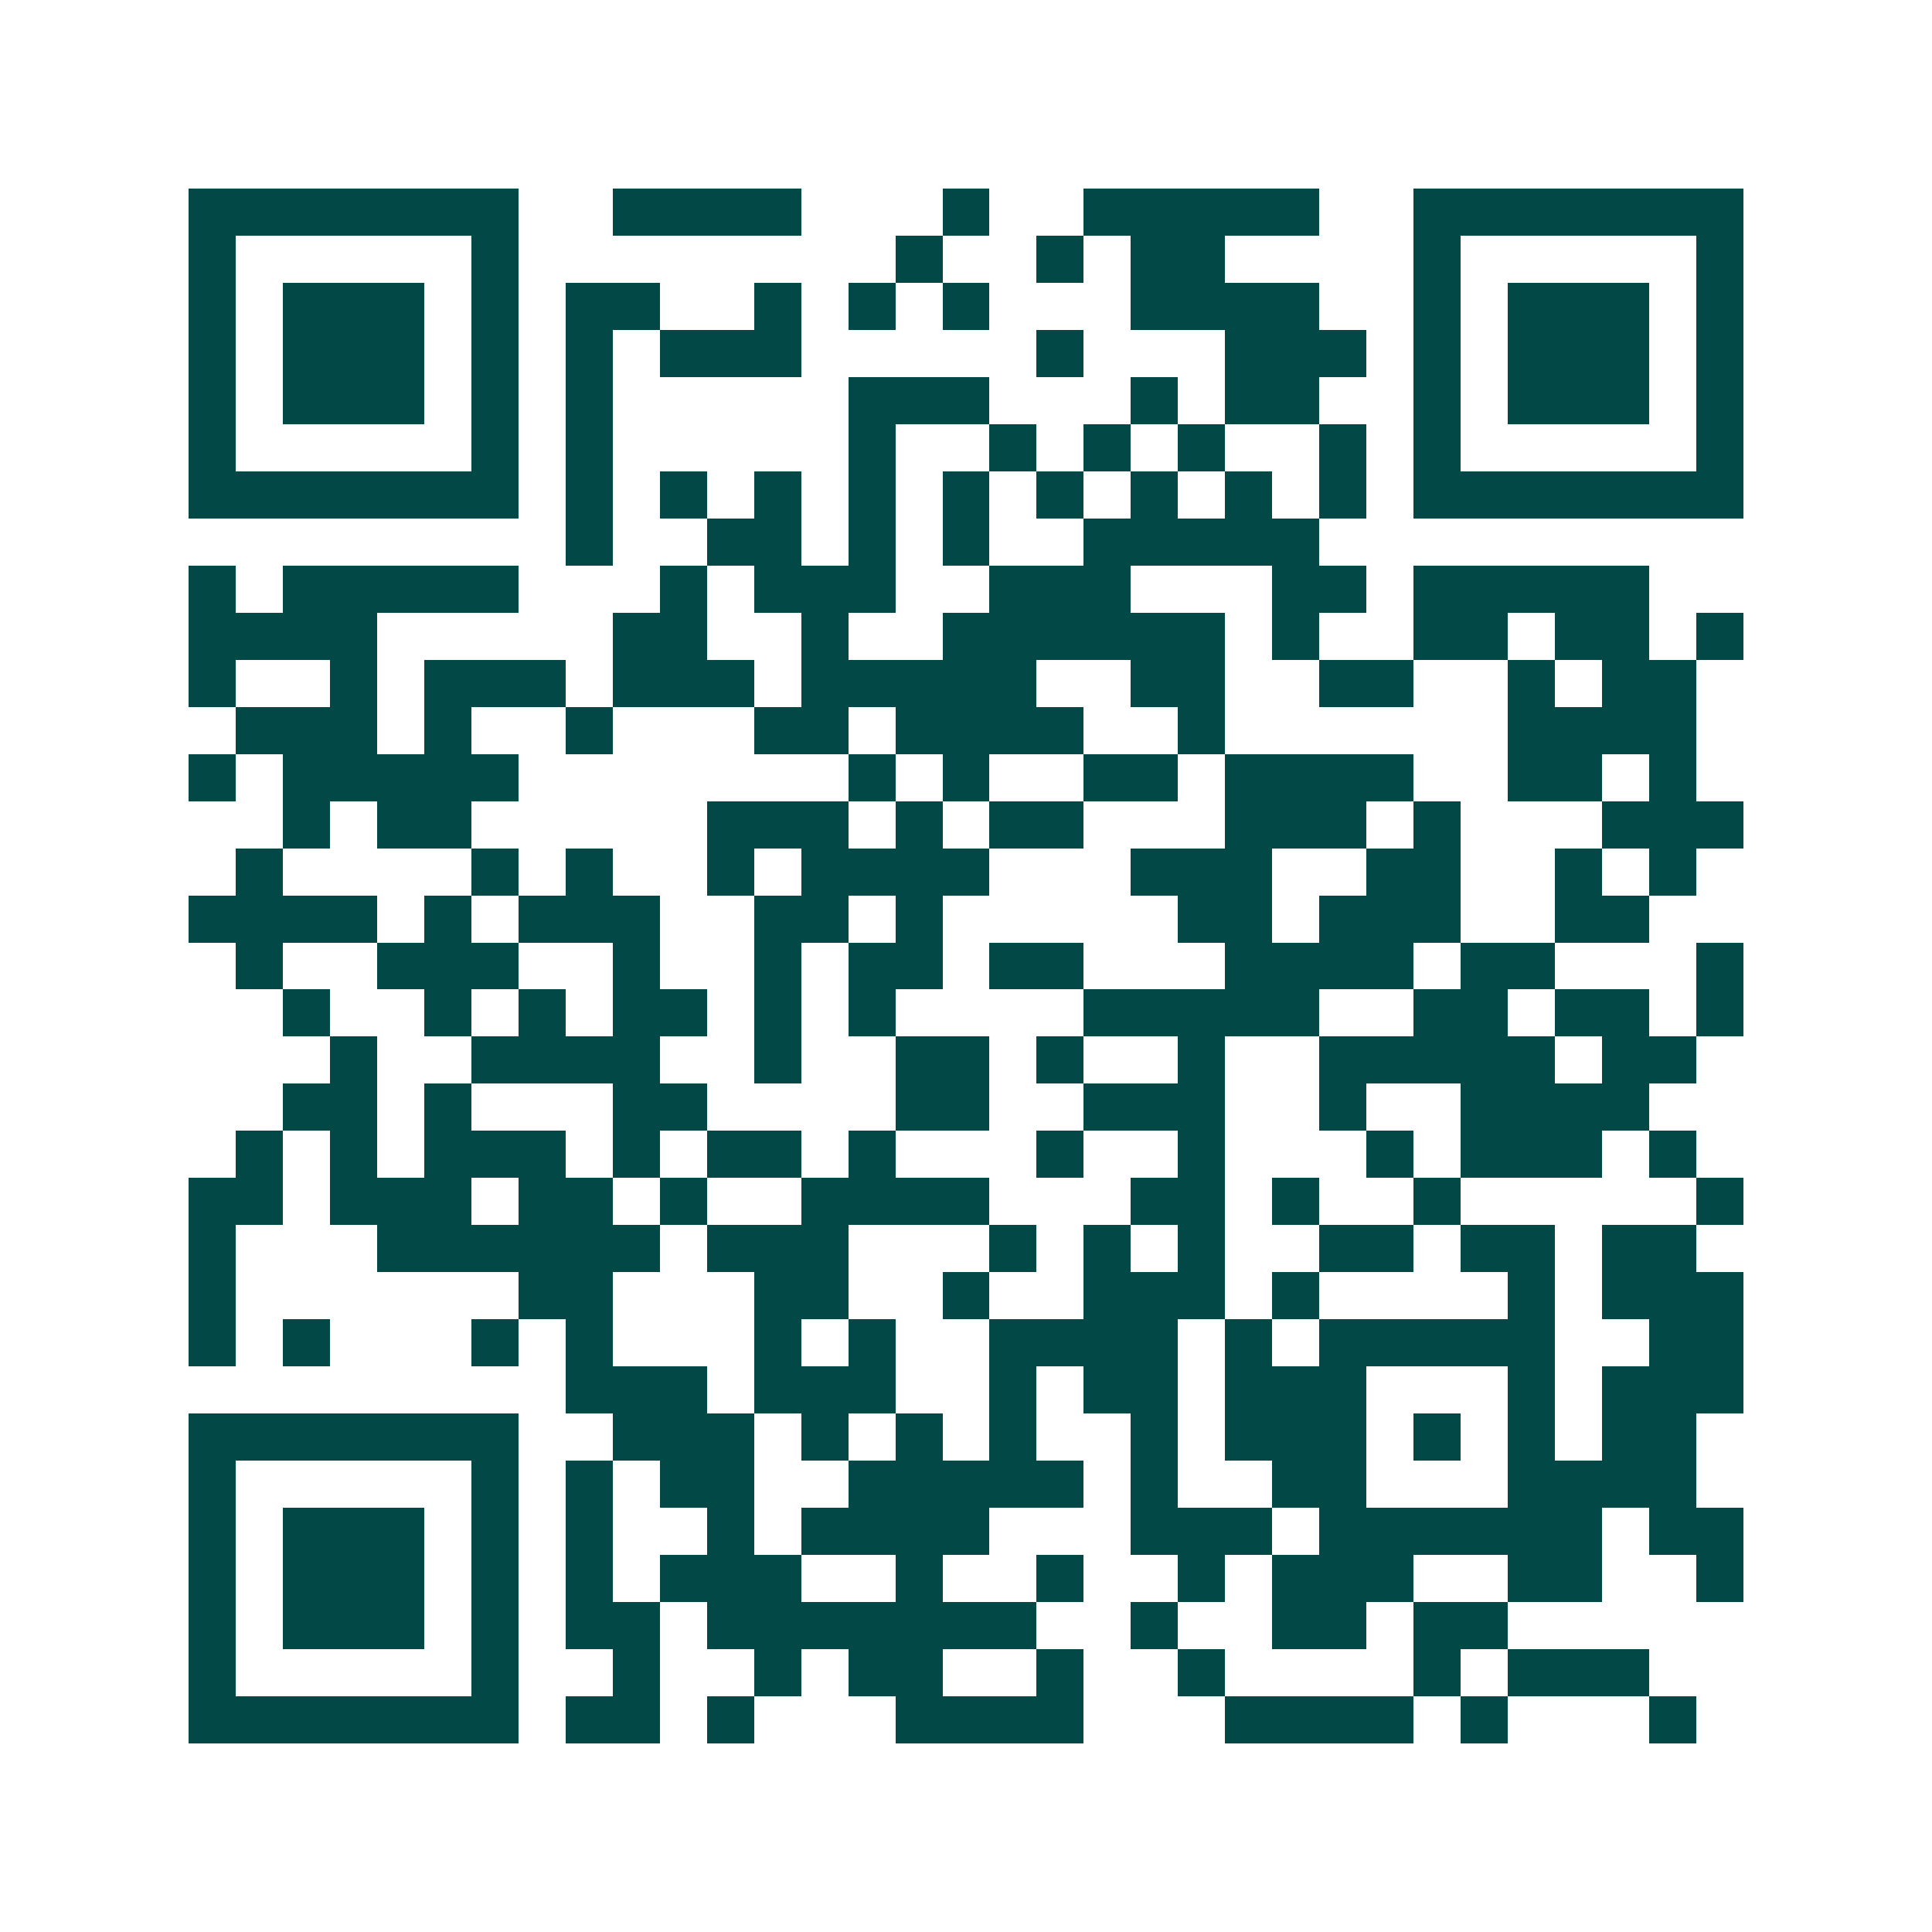 <svg xmlns="http://www.w3.org/2000/svg" width="200" height="200" viewBox="0 0 41 41" shape-rendering="crispEdges"><path fill="#ffffff" d="M0 0h41v41H0z"/><path stroke="#014847" d="M4 4.5h7m2 0h4m3 0h1m2 0h5m2 0h7M4 5.5h1m5 0h1m8 0h1m2 0h1m1 0h2m4 0h1m5 0h1M4 6.5h1m1 0h3m1 0h1m1 0h2m2 0h1m1 0h1m1 0h1m3 0h4m2 0h1m1 0h3m1 0h1M4 7.5h1m1 0h3m1 0h1m1 0h1m1 0h3m5 0h1m3 0h3m1 0h1m1 0h3m1 0h1M4 8.5h1m1 0h3m1 0h1m1 0h1m5 0h3m3 0h1m1 0h2m2 0h1m1 0h3m1 0h1M4 9.5h1m5 0h1m1 0h1m5 0h1m2 0h1m1 0h1m1 0h1m2 0h1m1 0h1m5 0h1M4 10.5h7m1 0h1m1 0h1m1 0h1m1 0h1m1 0h1m1 0h1m1 0h1m1 0h1m1 0h1m1 0h7M12 11.5h1m2 0h2m1 0h1m1 0h1m2 0h5M4 12.5h1m1 0h5m3 0h1m1 0h3m2 0h3m3 0h2m1 0h5M4 13.5h4m5 0h2m2 0h1m2 0h6m1 0h1m2 0h2m1 0h2m1 0h1M4 14.5h1m2 0h1m1 0h3m1 0h3m1 0h5m2 0h2m2 0h2m2 0h1m1 0h2M5 15.5h3m1 0h1m2 0h1m3 0h2m1 0h4m2 0h1m6 0h4M4 16.5h1m1 0h5m7 0h1m1 0h1m2 0h2m1 0h4m2 0h2m1 0h1M6 17.5h1m1 0h2m5 0h3m1 0h1m1 0h2m3 0h3m1 0h1m3 0h3M5 18.5h1m4 0h1m1 0h1m2 0h1m1 0h4m3 0h3m2 0h2m2 0h1m1 0h1M4 19.5h4m1 0h1m1 0h3m2 0h2m1 0h1m5 0h2m1 0h3m2 0h2M5 20.5h1m2 0h3m2 0h1m2 0h1m1 0h2m1 0h2m3 0h4m1 0h2m3 0h1M6 21.5h1m2 0h1m1 0h1m1 0h2m1 0h1m1 0h1m4 0h5m2 0h2m1 0h2m1 0h1M7 22.5h1m2 0h4m2 0h1m2 0h2m1 0h1m2 0h1m2 0h5m1 0h2M6 23.5h2m1 0h1m3 0h2m4 0h2m2 0h3m2 0h1m2 0h4M5 24.5h1m1 0h1m1 0h3m1 0h1m1 0h2m1 0h1m3 0h1m2 0h1m3 0h1m1 0h3m1 0h1M4 25.5h2m1 0h3m1 0h2m1 0h1m2 0h4m3 0h2m1 0h1m2 0h1m5 0h1M4 26.5h1m3 0h6m1 0h3m3 0h1m1 0h1m1 0h1m2 0h2m1 0h2m1 0h2M4 27.5h1m6 0h2m3 0h2m2 0h1m2 0h3m1 0h1m4 0h1m1 0h3M4 28.5h1m1 0h1m3 0h1m1 0h1m3 0h1m1 0h1m2 0h4m1 0h1m1 0h5m2 0h2M12 29.5h3m1 0h3m2 0h1m1 0h2m1 0h3m3 0h1m1 0h3M4 30.5h7m2 0h3m1 0h1m1 0h1m1 0h1m2 0h1m1 0h3m1 0h1m1 0h1m1 0h2M4 31.5h1m5 0h1m1 0h1m1 0h2m2 0h5m1 0h1m2 0h2m3 0h4M4 32.5h1m1 0h3m1 0h1m1 0h1m2 0h1m1 0h4m3 0h3m1 0h6m1 0h2M4 33.5h1m1 0h3m1 0h1m1 0h1m1 0h3m2 0h1m2 0h1m2 0h1m1 0h3m2 0h2m2 0h1M4 34.5h1m1 0h3m1 0h1m1 0h2m1 0h7m2 0h1m2 0h2m1 0h2M4 35.5h1m5 0h1m2 0h1m2 0h1m1 0h2m2 0h1m2 0h1m4 0h1m1 0h3M4 36.5h7m1 0h2m1 0h1m3 0h4m3 0h4m1 0h1m3 0h1"/></svg>

